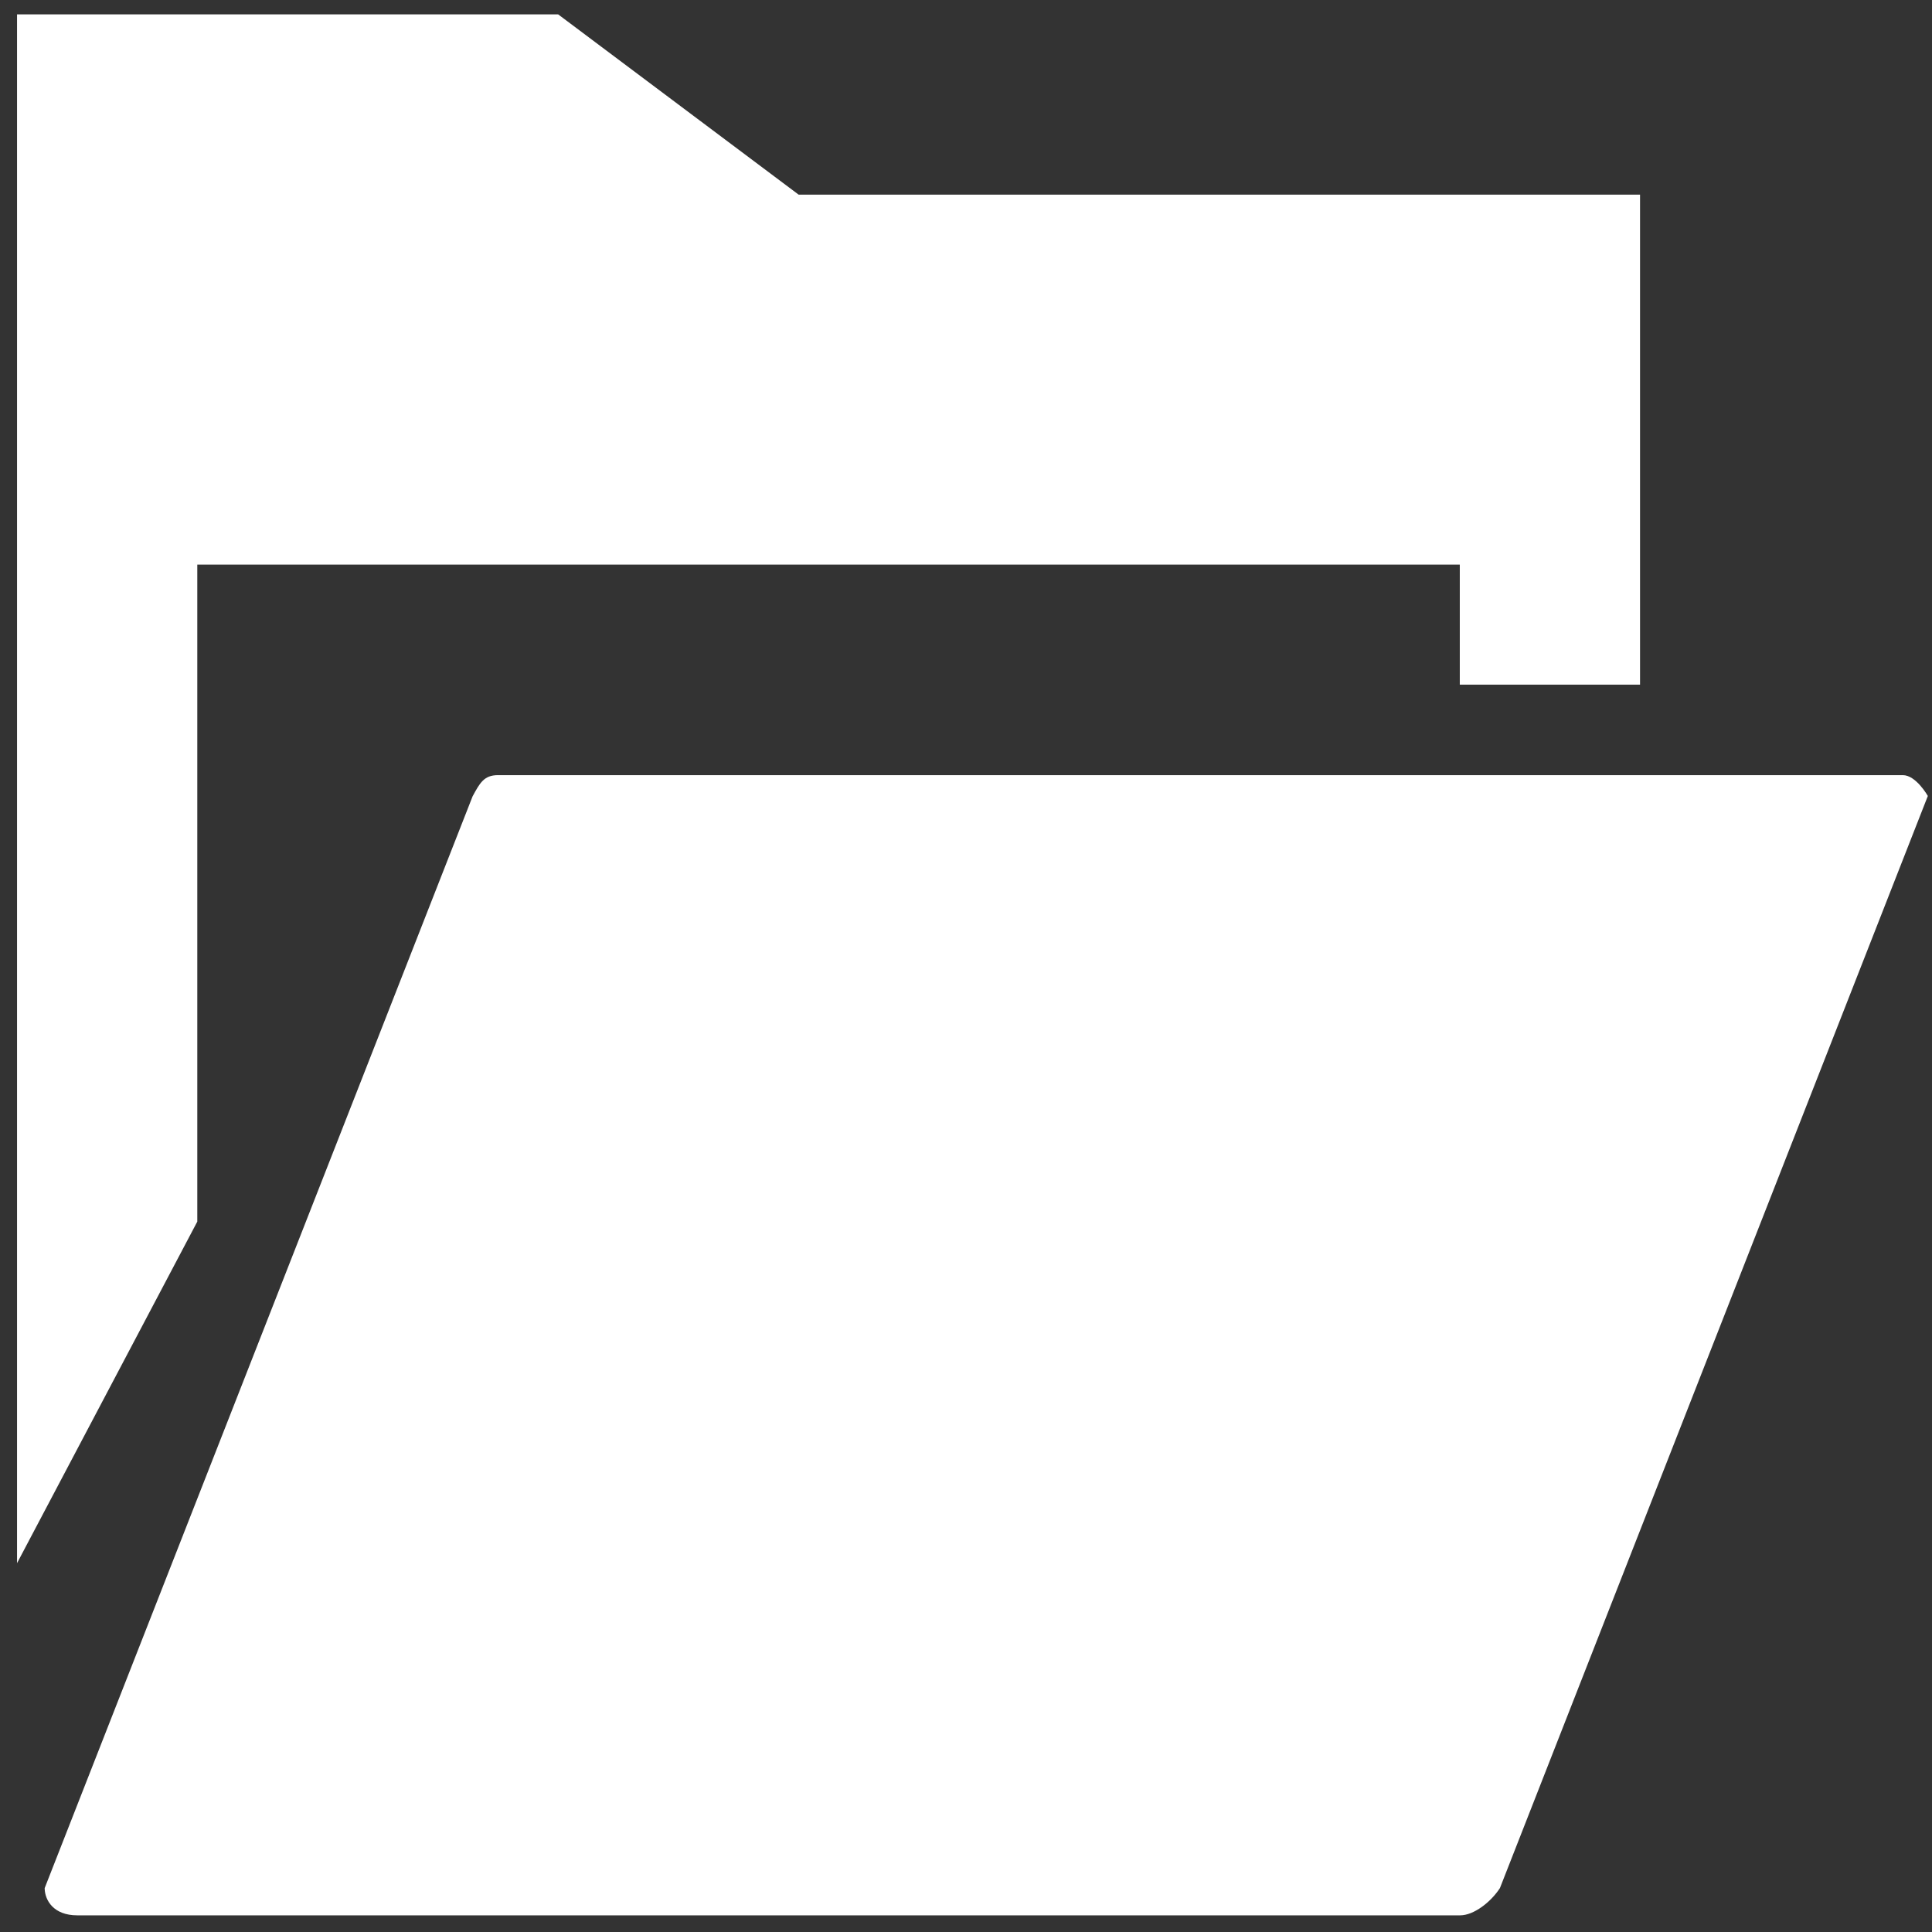 <?xml version="1.0" encoding="UTF-8"?>
<svg xmlns="http://www.w3.org/2000/svg" version="1.1" viewBox="0 0 510.2 510.2">
  <rect x="0" y="0" width="510.2" height="510.2" fill="#333333" stroke="none"/>
  <defs>
    <style>
      .cls-1 {
        fill: #fff;
      }
    </style>
  </defs>
  <!-- Generator: Adobe Illustrator 28.7.1, SVG Export Plug-In . SVG Version: 1.2.0 Build 142)  -->
  <g>
    <g id="_レイヤー_1" data-name="レイヤー_1">
      <g id="_レイヤー_1-2" data-name="_レイヤー_1">
        <g id="_x32_">
          <g>
            <polygon class="cls-1" points="210.9 51.4 147.4 3.8 4.5 3.8 4.5 46.7 4.5 13.4 4.5 412.8 52.1 322.6 52.1 149.1 385.5 149.1 385.5 180.8 433.1 180.8 433.1 51.4 210.9 51.4"/>
            <path class="cls-1" d="M396.1,498.6c-2.4,3.7-6.9,7.2-10.5,7.2H20.4c-6.3,0-8.5-4-8.6-7h0v-.2L124.8,210.3c1.9-3.5,3-5.6,6.7-5.6h371c3.5,0,6.6,5.5,6.6,5.5l-113,288.4Z"/>
          </g>
        </g>
      </g>
    </g>
  </g>
</svg>